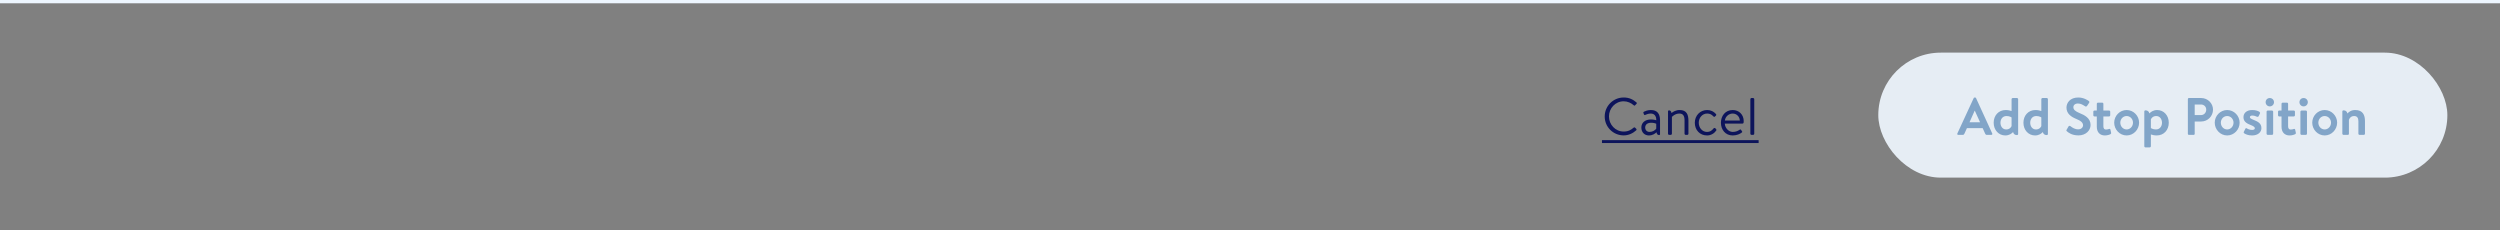 <svg width="760" height="70" viewBox="0 0 760 70" fill="none" xmlns="http://www.w3.org/2000/svg">
<rect x="0" y="0" width="760" height="70" fill="#808080" stroke="none"/>
<rect width="760" height="1" fill="#EEF6FF"/>
<path d="M487.832 35.416C487.832 32.216 490.408 29.64 493.608 29.64C495.224 29.64 496.392 30.2 497.48 31.128C497.608 31.256 497.624 31.448 497.496 31.576L497.064 32.008C496.936 32.168 496.808 32.152 496.648 31.992C495.816 31.272 494.76 30.792 493.592 30.792C491.064 30.792 489.128 32.92 489.128 35.4C489.128 37.864 491.064 39.992 493.592 39.992C494.984 39.992 495.8 39.512 496.648 38.792C496.808 38.664 496.936 38.68 497.064 38.808L497.432 39.176C497.56 39.272 497.528 39.496 497.416 39.608C496.36 40.568 495.032 41.16 493.608 41.16C490.408 41.16 487.832 38.616 487.832 35.416ZM498.969 38.76C498.969 37.352 500.025 36.312 501.929 36.312C502.713 36.312 503.513 36.552 503.513 36.552C503.529 35.192 502.873 34.52 501.817 34.52C501.001 34.52 500.441 34.84 500.105 34.952C499.913 35.032 499.817 34.936 499.753 34.76L499.593 34.328C499.529 34.104 499.641 34.008 499.817 33.928C500.185 33.768 500.857 33.448 501.881 33.448C503.769 33.448 504.649 34.568 504.649 36.552V40.776C504.649 40.952 504.537 41.064 504.361 41.064C503.881 41.064 503.625 40.696 503.577 40.2C503.193 40.6 502.409 41.176 501.257 41.176C499.961 41.176 498.969 40.248 498.969 38.76ZM500.137 38.76C500.137 39.512 500.649 40.104 501.465 40.104C502.377 40.104 503.177 39.592 503.497 39.112V37.608C503.257 37.48 502.665 37.32 501.929 37.32C500.905 37.32 500.137 37.816 500.137 38.76ZM507.076 40.648V33.832C507.076 33.656 507.188 33.544 507.364 33.544C507.828 33.544 508.084 33.896 508.132 34.376C508.596 33.976 509.46 33.448 510.612 33.448C512.756 33.448 513.284 34.84 513.284 36.744V40.648C513.284 40.84 513.108 41 512.932 41H512.452C512.26 41 512.1 40.84 512.1 40.648V36.584C512.1 35.176 511.62 34.52 510.532 34.52C509.14 34.52 508.26 35.544 508.26 35.544V40.648C508.26 40.84 508.084 41 507.908 41H507.428C507.236 41 507.076 40.84 507.076 40.648ZM515.221 37.32C515.221 35.144 516.821 33.448 518.965 33.448C520.069 33.448 520.965 33.88 521.653 34.664C521.797 34.84 521.765 35.048 521.589 35.192L521.333 35.432C521.093 35.64 520.949 35.48 520.805 35.32C520.293 34.744 519.701 34.52 518.949 34.52C517.541 34.52 516.421 35.768 516.421 37.304C516.421 38.872 517.525 40.104 518.901 40.104C520.021 40.104 520.501 39.528 520.917 39.048C521.125 38.808 521.333 38.872 521.541 39.08L521.637 39.176C521.797 39.336 521.861 39.496 521.733 39.688C521.173 40.504 520.181 41.176 518.949 41.176C516.757 41.176 515.221 39.544 515.221 37.32ZM523.159 37.304C523.159 35.224 524.503 33.448 526.743 33.448C528.679 33.448 530.087 34.872 530.087 36.808C530.087 36.936 530.071 37.128 530.055 37.256C530.039 37.448 529.879 37.576 529.719 37.576H524.343C524.375 38.808 525.415 40.104 526.759 40.104C527.735 40.104 528.343 39.768 528.759 39.496C529.015 39.32 529.127 39.256 529.319 39.544L529.511 39.816C529.655 40.04 529.719 40.12 529.447 40.328C528.999 40.68 528.023 41.176 526.743 41.176C524.503 41.176 523.159 39.416 523.159 37.304ZM524.359 36.632H528.903C528.871 35.544 528.007 34.52 526.743 34.52C525.495 34.52 524.503 35.48 524.359 36.632ZM532.109 40.648V30.152C532.109 29.976 532.269 29.8 532.461 29.8H532.941C533.117 29.8 533.293 29.976 533.293 30.152V40.648C533.293 40.84 533.117 41 532.941 41H532.461C532.269 41 532.109 40.84 532.109 40.648Z" fill="#0D145B"/>
<path d="M487 42.6H534.621V43.48H487V42.6Z" fill="#0D145B"/>
<rect x="571" y="16" width="173" height="38" rx="19" fill="#E6EDF4"/>
<path d="M595.304 41C595.064 41 594.936 40.792 595.032 40.584L600.008 29.816C600.056 29.72 600.136 29.64 600.28 29.64H600.44C600.6 29.64 600.664 29.72 600.712 29.816L605.64 40.584C605.736 40.792 605.608 41 605.368 41H603.976C603.736 41 603.624 40.904 603.512 40.68L602.728 38.952H597.944L597.16 40.68C597.096 40.84 596.952 41 596.696 41H595.304ZM598.728 37.176H601.944L600.344 33.656H600.296L598.728 37.176ZM606.076 37.304C606.076 35.144 607.532 33.448 609.74 33.448C610.476 33.448 611.18 33.624 611.516 33.752V30.152C611.516 29.976 611.692 29.8 611.868 29.8H613.164C613.356 29.8 613.516 29.976 613.516 30.152V40.728C613.516 40.904 613.388 41.064 613.132 41.064C612.46 41.064 612.076 40.664 611.98 40.136C611.548 40.6 610.78 41.176 609.612 41.176C607.596 41.176 606.076 39.544 606.076 37.304ZM611.516 38.328V35.688C611.516 35.688 610.908 35.272 609.98 35.272C608.764 35.272 608.14 36.264 608.14 37.304C608.14 38.344 608.732 39.352 609.884 39.352C610.844 39.352 611.356 38.744 611.516 38.328ZM615.123 37.304C615.123 35.144 616.579 33.448 618.787 33.448C619.523 33.448 620.227 33.624 620.563 33.752V30.152C620.563 29.976 620.739 29.8 620.915 29.8H622.211C622.403 29.8 622.563 29.976 622.563 30.152V40.728C622.563 40.904 622.435 41.064 622.179 41.064C621.507 41.064 621.123 40.664 621.027 40.136C620.595 40.6 619.827 41.176 618.659 41.176C616.643 41.176 615.123 39.544 615.123 37.304ZM620.563 38.328V35.688C620.563 35.688 619.955 35.272 619.027 35.272C617.811 35.272 617.187 36.264 617.187 37.304C617.187 38.344 617.779 39.352 618.931 39.352C619.891 39.352 620.403 38.744 620.563 38.328ZM631.854 41.16C629.838 41.16 628.798 40.312 628.334 39.912C628.174 39.784 628.11 39.688 628.254 39.432L628.83 38.44C628.958 38.216 629.23 38.216 629.374 38.328C630.03 38.824 630.75 39.32 631.79 39.32C632.622 39.32 633.246 38.776 633.246 38.088C633.246 37.272 632.558 36.712 631.214 36.168C629.71 35.56 628.206 34.6 628.206 32.712C628.206 31.288 629.262 29.64 631.806 29.64C633.438 29.64 634.686 30.472 635.006 30.712C635.166 30.808 635.214 31.08 635.102 31.24L634.494 32.152C634.366 32.344 634.126 32.472 633.934 32.344C633.246 31.912 632.59 31.464 631.71 31.464C630.798 31.464 630.302 31.976 630.302 32.584C630.302 33.336 630.894 33.848 632.19 34.376C633.742 35 635.534 35.928 635.534 37.992C635.534 39.64 634.11 41.16 631.854 41.16ZM637.426 35.4H636.706C636.514 35.4 636.37 35.224 636.37 35.048V33.96C636.37 33.752 636.514 33.608 636.706 33.608H637.426V31.56C637.426 31.368 637.602 31.208 637.778 31.208H639.09C639.282 31.208 639.426 31.368 639.426 31.56V33.608H641.154C641.346 33.608 641.506 33.752 641.506 33.96V35.048C641.506 35.224 641.346 35.4 641.154 35.4H639.426V38.376C639.426 39.096 639.746 39.384 640.21 39.384C640.53 39.384 640.962 39.288 641.154 39.208C641.362 39.128 641.538 39.224 641.57 39.4L641.778 40.36C641.826 40.552 641.746 40.696 641.57 40.792C641.314 40.936 640.642 41.176 639.874 41.176C638.37 41.176 637.426 40.2 637.426 38.52V35.4ZM642.717 37.288C642.717 35.208 644.413 33.448 646.493 33.448C648.589 33.448 650.285 35.208 650.285 37.288C650.285 39.4 648.589 41.176 646.493 41.176C644.413 41.176 642.717 39.4 642.717 37.288ZM644.573 37.288C644.573 38.424 645.421 39.352 646.493 39.352C647.565 39.352 648.429 38.424 648.429 37.288C648.429 36.168 647.565 35.272 646.493 35.272C645.421 35.272 644.573 36.168 644.573 37.288ZM659.308 37.32C659.308 39.48 657.852 41.176 655.644 41.176C654.908 41.176 654.204 41 653.868 40.872V44.456C653.868 44.632 653.692 44.808 653.516 44.808H652.22C652.028 44.808 651.868 44.632 651.868 44.456V33.88C651.868 33.704 651.996 33.544 652.252 33.544C652.924 33.544 653.292 33.944 653.404 34.488C653.836 34.024 654.62 33.448 655.772 33.448C657.788 33.448 659.308 35.08 659.308 37.32ZM653.868 36.296V38.936C653.868 38.936 654.476 39.352 655.404 39.352C656.62 39.352 657.244 38.36 657.244 37.32C657.244 36.28 656.652 35.272 655.5 35.272C654.54 35.272 654.028 35.88 653.868 36.296ZM665.11 40.696V30.104C665.11 29.944 665.238 29.8 665.414 29.8H669.174C671.142 29.8 672.758 31.4 672.758 33.336C672.758 35.32 671.142 36.936 669.19 36.936H667.19V40.696C667.19 40.856 667.046 41 666.886 41H665.414C665.238 41 665.11 40.856 665.11 40.696ZM667.19 34.984H669.11C670.006 34.984 670.694 34.264 670.694 33.32C670.694 32.44 670.006 31.768 669.11 31.768H667.19V34.984ZM673.279 37.288C673.279 35.208 674.975 33.448 677.055 33.448C679.151 33.448 680.847 35.208 680.847 37.288C680.847 39.4 679.151 41.176 677.055 41.176C674.975 41.176 673.279 39.4 673.279 37.288ZM675.135 37.288C675.135 38.424 675.983 39.352 677.055 39.352C678.127 39.352 678.991 38.424 678.991 37.288C678.991 36.168 678.127 35.272 677.055 35.272C675.983 35.272 675.135 36.168 675.135 37.288ZM684.622 41.176C683.39 41.176 682.622 40.792 682.206 40.504C682.11 40.44 682.03 40.264 682.11 40.104L682.59 39.144C682.67 38.968 682.846 38.904 683.022 39.016C683.358 39.224 683.886 39.496 684.654 39.496C685.214 39.496 685.47 39.288 685.47 38.968C685.47 38.632 685.054 38.328 684.078 37.944C682.654 37.4 682.014 36.728 682.014 35.608C682.014 34.488 682.862 33.448 684.67 33.448C685.758 33.448 686.462 33.736 686.862 33.992C687.022 34.12 687.118 34.312 687.022 34.504L686.606 35.352C686.494 35.528 686.302 35.56 686.142 35.496C685.79 35.336 685.278 35.128 684.67 35.128C684.174 35.128 683.966 35.368 683.966 35.608C683.966 35.944 684.334 36.12 685.022 36.408C686.446 36.984 687.47 37.496 687.47 38.968C687.47 40.136 686.478 41.176 684.622 41.176ZM689.04 40.648V33.96C689.04 33.752 689.216 33.608 689.392 33.608H690.688C690.864 33.608 691.04 33.752 691.04 33.96V40.648C691.04 40.84 690.864 41 690.688 41H689.392C689.216 41 689.04 40.84 689.04 40.648ZM690.016 32.344C689.296 32.344 688.752 31.768 688.752 31.064C688.752 30.36 689.296 29.8 690.016 29.8C690.736 29.8 691.296 30.36 691.296 31.064C691.296 31.768 690.736 32.344 690.016 32.344ZM693.583 35.4H692.863C692.671 35.4 692.527 35.224 692.527 35.048V33.96C692.527 33.752 692.671 33.608 692.863 33.608H693.583V31.56C693.583 31.368 693.759 31.208 693.935 31.208H695.247C695.439 31.208 695.583 31.368 695.583 31.56V33.608H697.311C697.503 33.608 697.663 33.752 697.663 33.96V35.048C697.663 35.224 697.503 35.4 697.311 35.4H695.583V38.376C695.583 39.096 695.903 39.384 696.367 39.384C696.687 39.384 697.119 39.288 697.311 39.208C697.519 39.128 697.695 39.224 697.727 39.4L697.935 40.36C697.983 40.552 697.903 40.696 697.727 40.792C697.471 40.936 696.799 41.176 696.031 41.176C694.527 41.176 693.583 40.2 693.583 38.52V35.4ZM699.321 40.648V33.96C699.321 33.752 699.497 33.608 699.673 33.608H700.969C701.145 33.608 701.321 33.752 701.321 33.96V40.648C701.321 40.84 701.145 41 700.969 41H699.673C699.497 41 699.321 40.84 699.321 40.648ZM700.297 32.344C699.577 32.344 699.033 31.768 699.033 31.064C699.033 30.36 699.577 29.8 700.297 29.8C701.017 29.8 701.577 30.36 701.577 31.064C701.577 31.768 701.017 32.344 700.297 32.344ZM702.92 37.288C702.92 35.208 704.616 33.448 706.696 33.448C708.792 33.448 710.488 35.208 710.488 37.288C710.488 39.4 708.792 41.176 706.696 41.176C704.616 41.176 702.92 39.4 702.92 37.288ZM704.776 37.288C704.776 38.424 705.624 39.352 706.696 39.352C707.768 39.352 708.632 38.424 708.632 37.288C708.632 36.168 707.768 35.272 706.696 35.272C705.624 35.272 704.776 36.168 704.776 37.288ZM712.071 40.648V33.88C712.071 33.704 712.199 33.544 712.455 33.544C713.127 33.544 713.511 33.96 713.607 34.504C714.023 34.056 714.711 33.448 715.991 33.448C718.343 33.448 718.951 35.032 718.951 36.824V40.648C718.951 40.84 718.775 41 718.599 41H717.303C717.111 41 716.951 40.84 716.951 40.648V36.824C716.951 35.864 716.567 35.272 715.671 35.272C714.711 35.272 714.247 35.912 714.071 36.424V40.648C714.071 40.92 713.959 41 713.607 41H712.423C712.247 41 712.071 40.84 712.071 40.648Z" fill="#82A5C8"/>
</svg>
